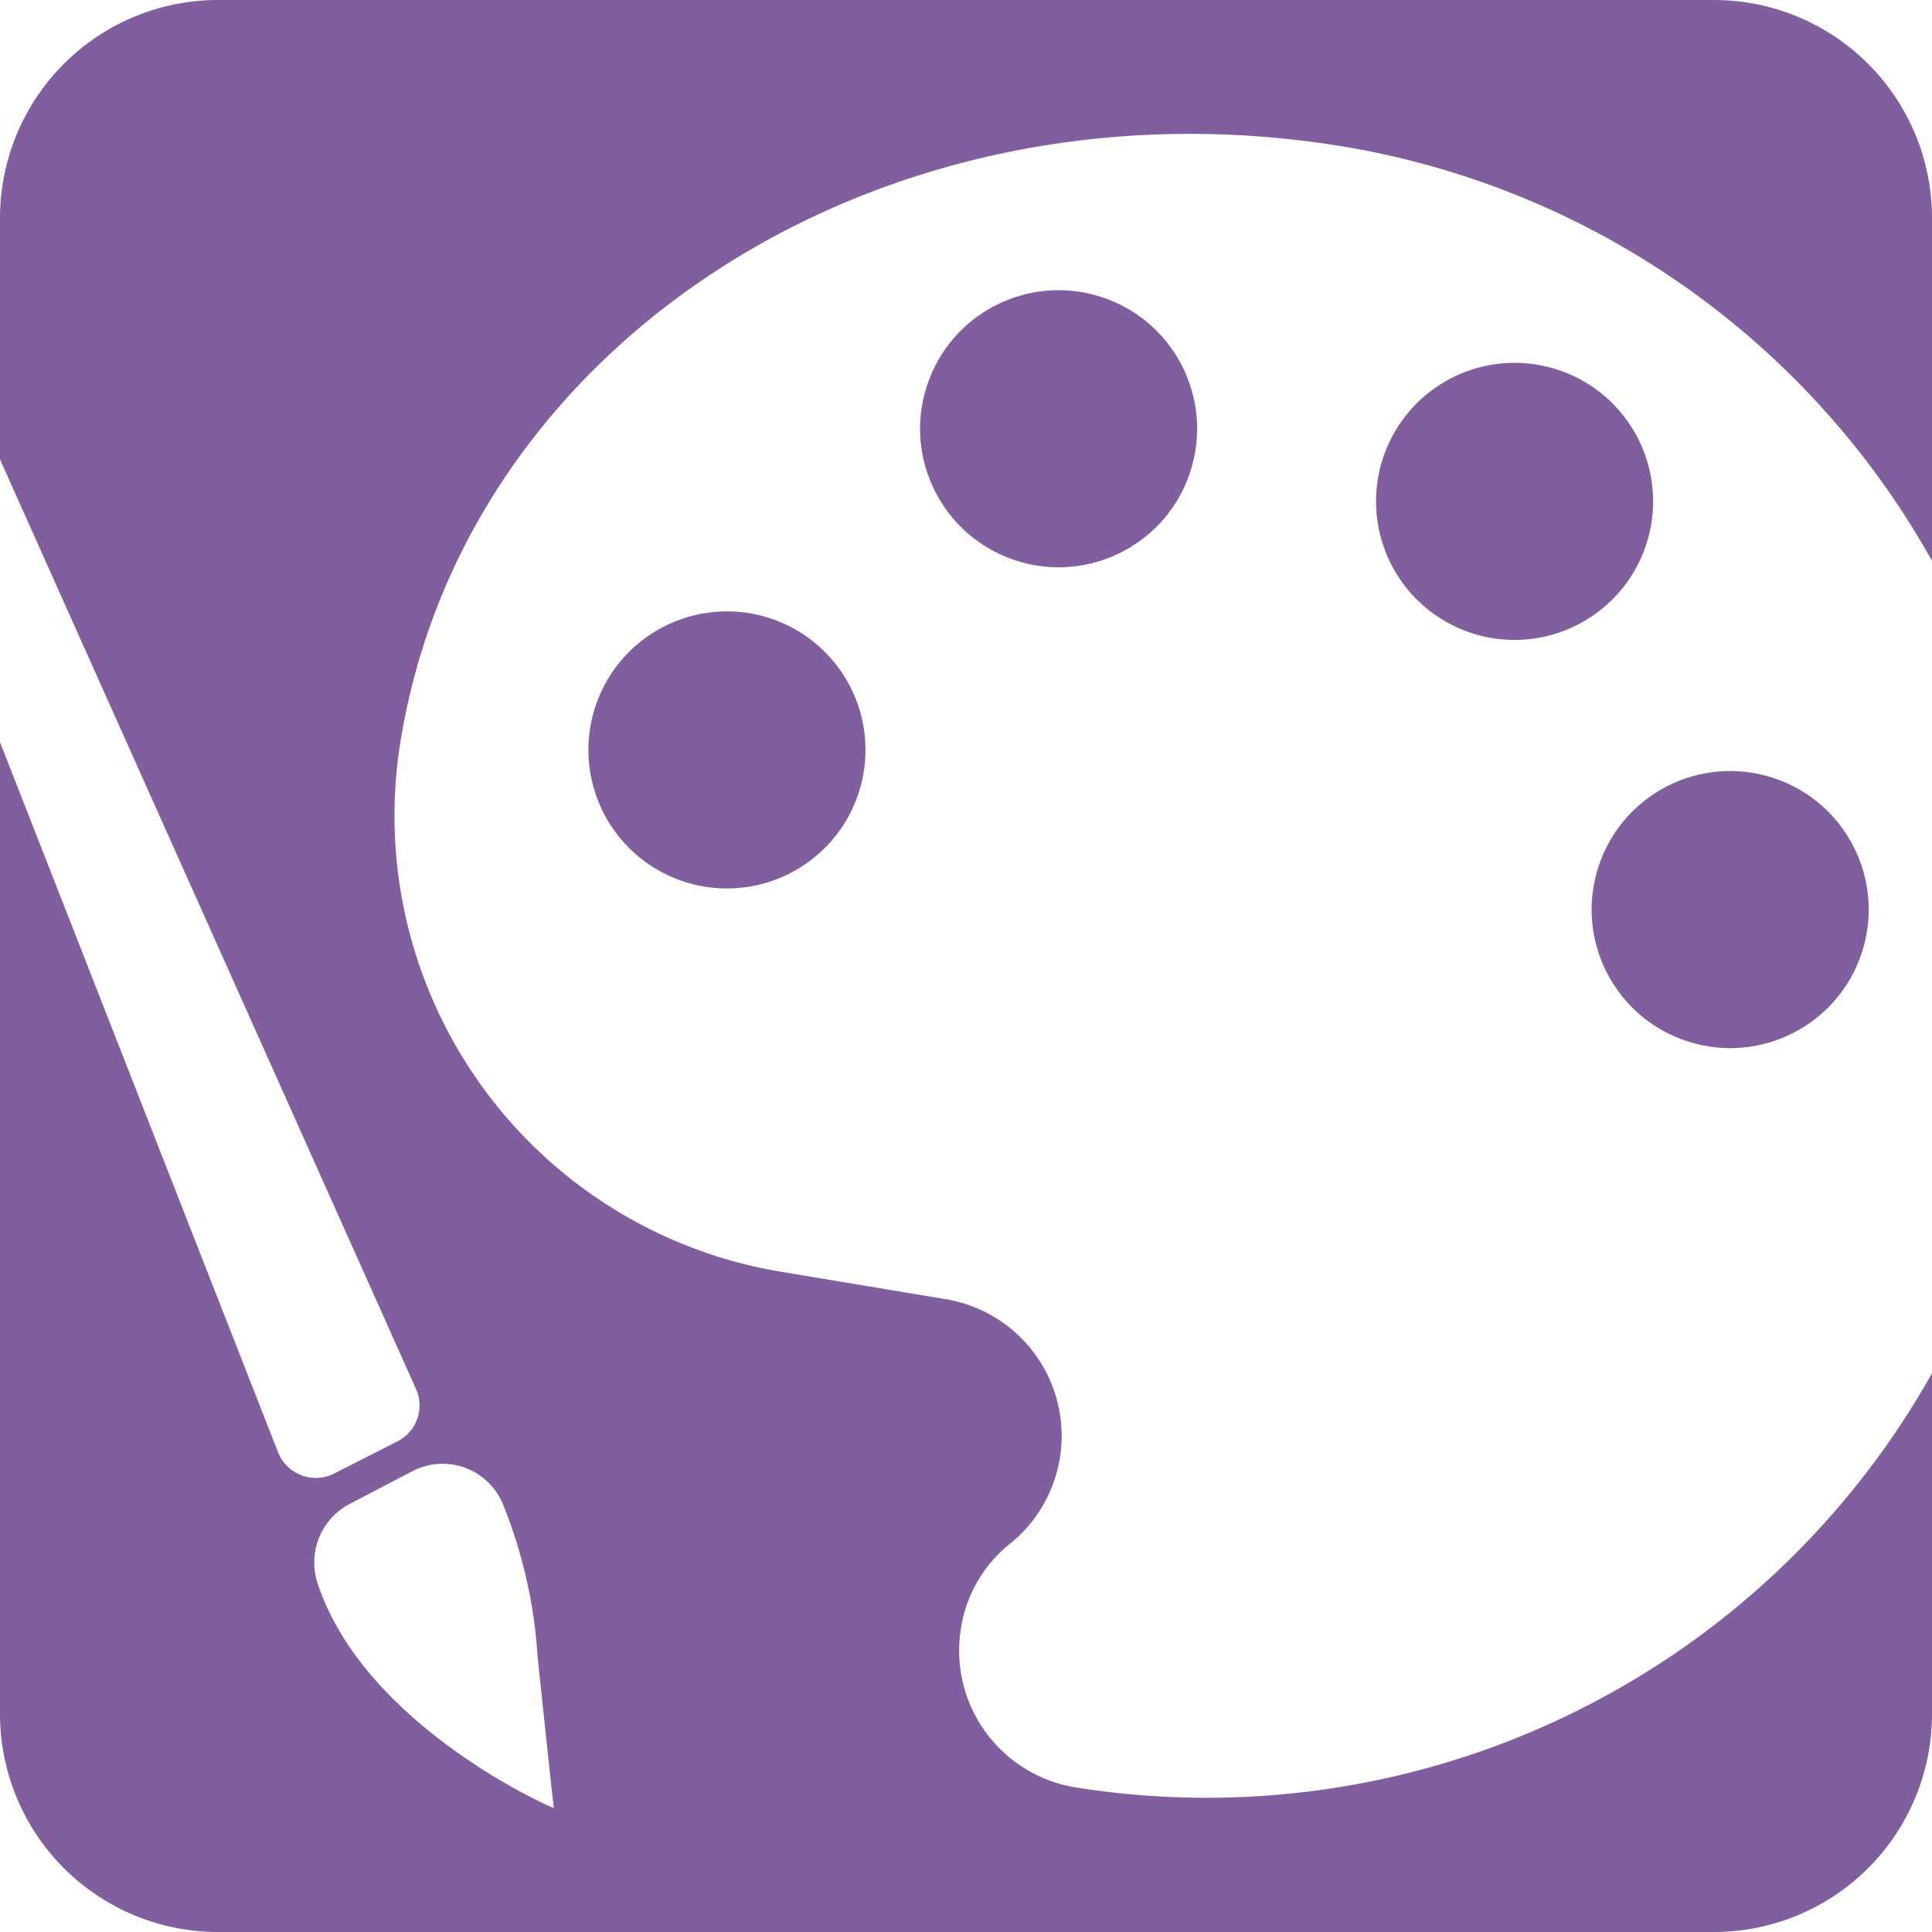 <svg xmlns="http://www.w3.org/2000/svg" viewBox="0 0 54.67 54.67"><defs><style>.cls-1{fill:#815f9f;}</style></defs><g id="Layer_2" data-name="Layer 2"><g id="Layer_2-2" data-name="Layer 2"><path class="cls-1" d="M46.73,14.8a3.92,3.92,0,1,0-4.48,3.26A3.92,3.92,0,0,0,46.73,14.8Z"/><path class="cls-1" d="M30.45,50.58a3.92,3.92,0,0,1-3.26-4.49,3.81,3.81,0,0,1,1.42-2.43,3.92,3.92,0,0,0-1.87-6.9L22.18,36a13.08,13.08,0,0,1-10.85-15C13.15,9.66,25,2.08,37.85,4.12A23.5,23.5,0,0,1,54.67,15.87V6.17A6.17,6.17,0,0,0,48.5,0H6.17A6.17,6.17,0,0,0,0,6.17V13L11.77,39.3a1.14,1.14,0,0,1-.53,1.49l-1.79.91a1.15,1.15,0,0,1-1.58-.6L0,21V48.5a6.17,6.17,0,0,0,6.17,6.17H48.5a6.17,6.17,0,0,0,6.17-6.17V38.86A23.54,23.54,0,0,1,30.45,50.58ZM9,44.84a1.87,1.87,0,0,1,.89-2.28l1.78-.93a1.85,1.85,0,0,1,2.54.88,13.79,13.79,0,0,1,1,4.34c.3,2.87.42,3.95.46,4.31h0s0,.35,0,0C15.45,51.09,10.32,48.78,9,44.84Z"/><circle class="cls-1" cx="48.96" cy="25.74" r="3.92" transform="translate(9.41 64.41) rotate(-72.09)"/><path class="cls-1" d="M16.7,20.6a3.92,3.92,0,1,0,4.49-3.25A3.92,3.92,0,0,0,16.7,20.6Z"/><circle class="cls-1" cx="29.96" cy="12.13" r="3.92" transform="translate(9.2 36.91) rotate(-72.09)"/></g></g></svg>